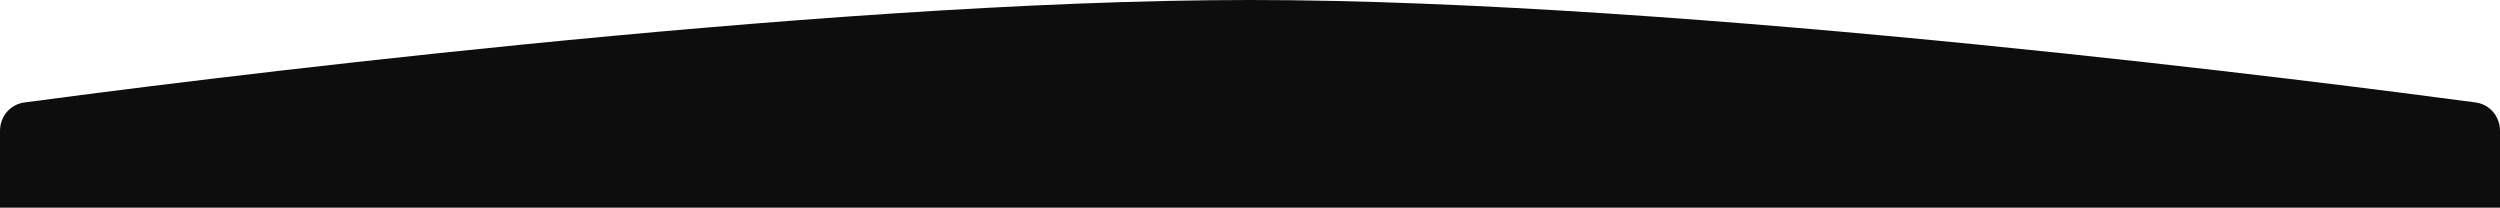 <?xml version="1.0" encoding="UTF-8"?> <svg xmlns="http://www.w3.org/2000/svg" width="1300" height="108" viewBox="0 0 1300 108" fill="none"> <path d="M0 68.057C0 60.572 5.284 54.269 12.703 53.275C82.272 43.95 422.275 0 650 0C877.725 0 1217.73 43.951 1287.3 53.275C1294.72 54.269 1300 60.572 1300 68.057V181C1300 189.284 1293.28 196 1285 196H15C6.716 196 0 189.284 0 181V68.057Z" fill="#0D0D0D"></path> </svg> 